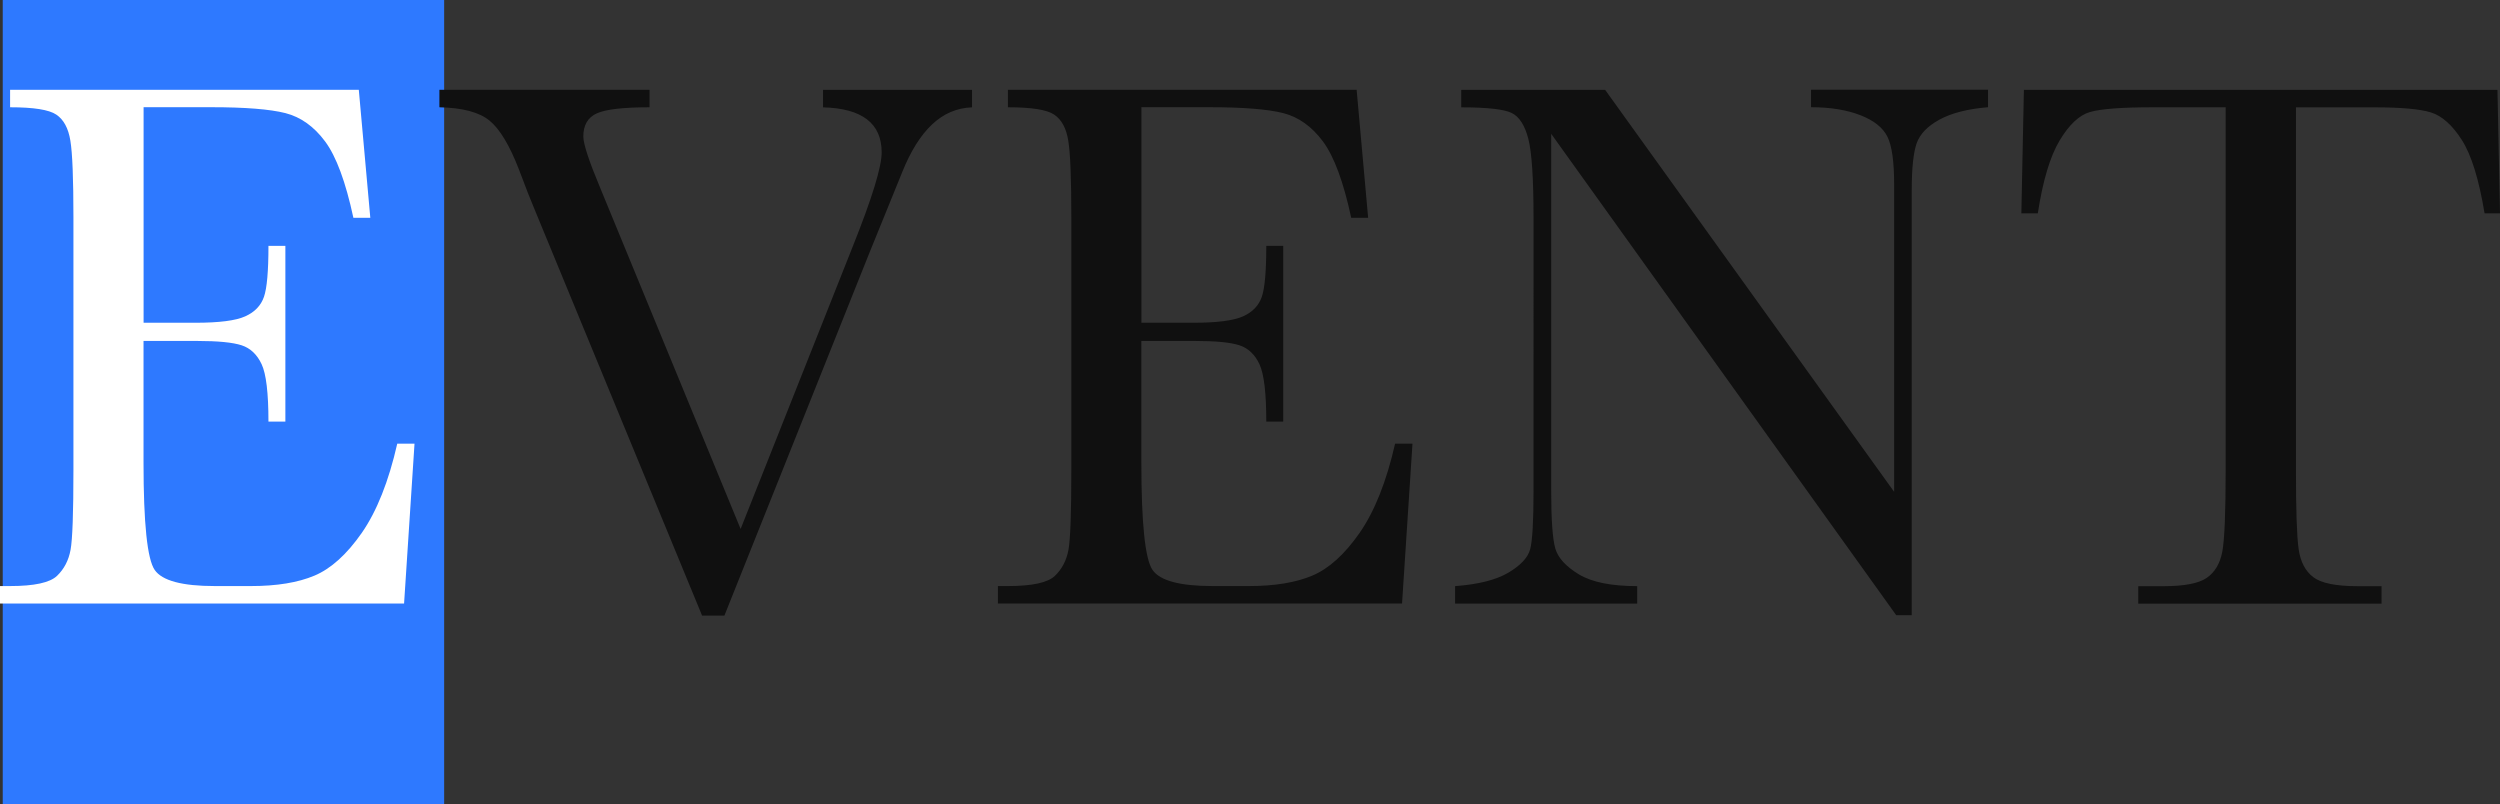 <svg xmlns="http://www.w3.org/2000/svg" id="_レイヤー_2" data-name="レイヤー 2" viewBox="0 0 373.81 120.24"><rect x="0" y="0" width="373.81" height="120.24" fill="#333333" stroke="none"/><defs><style>.cls-3{stroke-width:0;fill:#101010}</style></defs><g id="_デザイン" data-name="デザイン"><path d="M.41 0h66v120.24h-66z" style="fill:#2e79ff;stroke-width:0"/><path d="M59.4 66.34h2.58l-1.56 23.9H0v-2.61h1.51c3.62 0 5.96-.51 7.02-1.53s1.73-2.31 2.02-3.88c.29-1.57.43-5.56.43-11.98V32.57c0-5.85-.15-9.7-.46-11.55-.3-1.85-1-3.14-2.1-3.88-1.09-.74-3.4-1.1-6.91-1.1v-2.61h52.14l1.72 19.14h-2.53c-1.15-5.36-2.56-9.17-4.22-11.41-1.67-2.25-3.65-3.66-5.95-4.25-2.3-.58-5.99-.88-11.08-.88H21.47v32.23h7.75c3.55 0 6.04-.32 7.45-.96 1.42-.64 2.35-1.61 2.8-2.92.45-1.3.67-3.84.67-7.62h2.53v26.28h-2.53c0-4.27-.34-7.13-1.02-8.58-.68-1.45-1.68-2.4-2.99-2.83-1.31-.43-3.53-.65-6.65-.65h-8.02v18.18c0 9.1.56 14.45 1.67 16.06 1.11 1.61 4.11 2.41 8.99 2.41h5.43c3.84 0 7-.52 9.47-1.56 2.47-1.04 4.83-3.17 7.08-6.4 2.24-3.23 4.01-7.67 5.3-13.34Z" style="stroke-width:0;fill:#fff"/><path d="M108.32 92.05h-3.34L79.8 30.99c-.47-1.09-1.2-2.98-2.21-5.66-1.4-3.62-2.87-6.06-4.41-7.31s-4.04-1.91-7.48-1.98v-2.61h31.42v2.61c-3.91 0-6.54.3-7.88.91-1.34.6-2.02 1.76-2.02 3.46 0 1.1.84 3.66 2.53 7.7l20.99 50.98 16.84-42.42c2.83-7.1 4.25-11.72 4.25-13.88 0-4.34-2.92-6.59-8.77-6.74v-2.61h22.28v2.61c-2.26.08-4.25.93-5.97 2.55-1.72 1.62-3.21 4-4.47 7.14L130 37.8l-21.69 54.26ZM208.62 66.34h2.58l-1.56 23.9h-60.43v-2.61h1.51c3.62 0 5.96-.51 7.02-1.53 1.06-1.02 1.73-2.31 2.02-3.88.29-1.57.43-5.56.43-11.98V32.57c0-5.85-.15-9.7-.46-11.55-.3-1.85-1-3.14-2.1-3.88-1.1-.74-3.4-1.1-6.92-1.1v-2.61h52.14l1.72 19.14h-2.53c-1.15-5.36-2.56-9.17-4.22-11.41-1.67-2.25-3.65-3.66-5.95-4.25-2.3-.58-5.99-.88-11.08-.88h-10.12v32.23h7.75c3.55 0 6.03-.32 7.45-.96 1.42-.64 2.35-1.61 2.8-2.92.45-1.3.67-3.84.67-7.62h2.53v26.28h-2.53c0-4.27-.34-7.13-1.02-8.58-.68-1.45-1.68-2.4-2.99-2.83-1.31-.43-3.52-.65-6.65-.65h-8.02v18.18c0 9.1.56 14.45 1.67 16.06 1.11 1.61 4.11 2.41 8.99 2.41h5.43c3.84 0 7-.52 9.47-1.56 2.47-1.04 4.83-3.17 7.08-6.4 2.24-3.23 4.01-7.67 5.3-13.34ZM283.54 92l-51.6-71.99v53.3c0 4.42.21 7.33.62 8.72.41 1.4 1.59 2.68 3.52 3.85 1.94 1.17 4.84 1.76 8.72 1.76v2.61h-27.23v-2.61c3.48-.26 6.13-.93 7.96-2.01 1.83-1.08 2.91-2.24 3.26-3.48.34-1.25.51-4.19.51-8.84V32.59c0-5.89-.26-9.84-.78-11.84s-1.34-3.29-2.47-3.85-3.65-.85-7.56-.85v-2.61h21.52l43.21 60.1V27.59c0-3.4-.33-5.78-1-7.14s-2.02-2.44-4.06-3.23-4.5-1.19-7.37-1.19v-2.61h26.47v2.61c-3.09.26-5.52.89-7.29 1.87-1.78.98-2.91 2.16-3.39 3.54s-.73 3.71-.73 7v63.55h-2.31ZM304.72 31.9h-2.48l.38-18.46h70.81l.38 18.46h-2.31c-.83-5.06-1.96-8.71-3.39-10.96-1.44-2.25-2.98-3.62-4.63-4.13s-4.47-.76-8.45-.76H343.3v54.21c0 6 .13 9.95.4 11.84.27 1.89 1 3.29 2.18 4.19 1.18.91 3.41 1.36 6.67 1.36h3.55v2.61h-36.38v-2.61h3.77c3.12 0 5.28-.42 6.48-1.25 1.2-.83 1.97-2.12 2.31-3.88.34-1.76.51-5.84.51-12.26V16.04h-10.82c-4.7 0-7.86.24-9.47.71-1.61.47-3.13 1.9-4.55 4.28s-2.5 6-3.25 10.88Z" class="cls-3"/></g></svg>